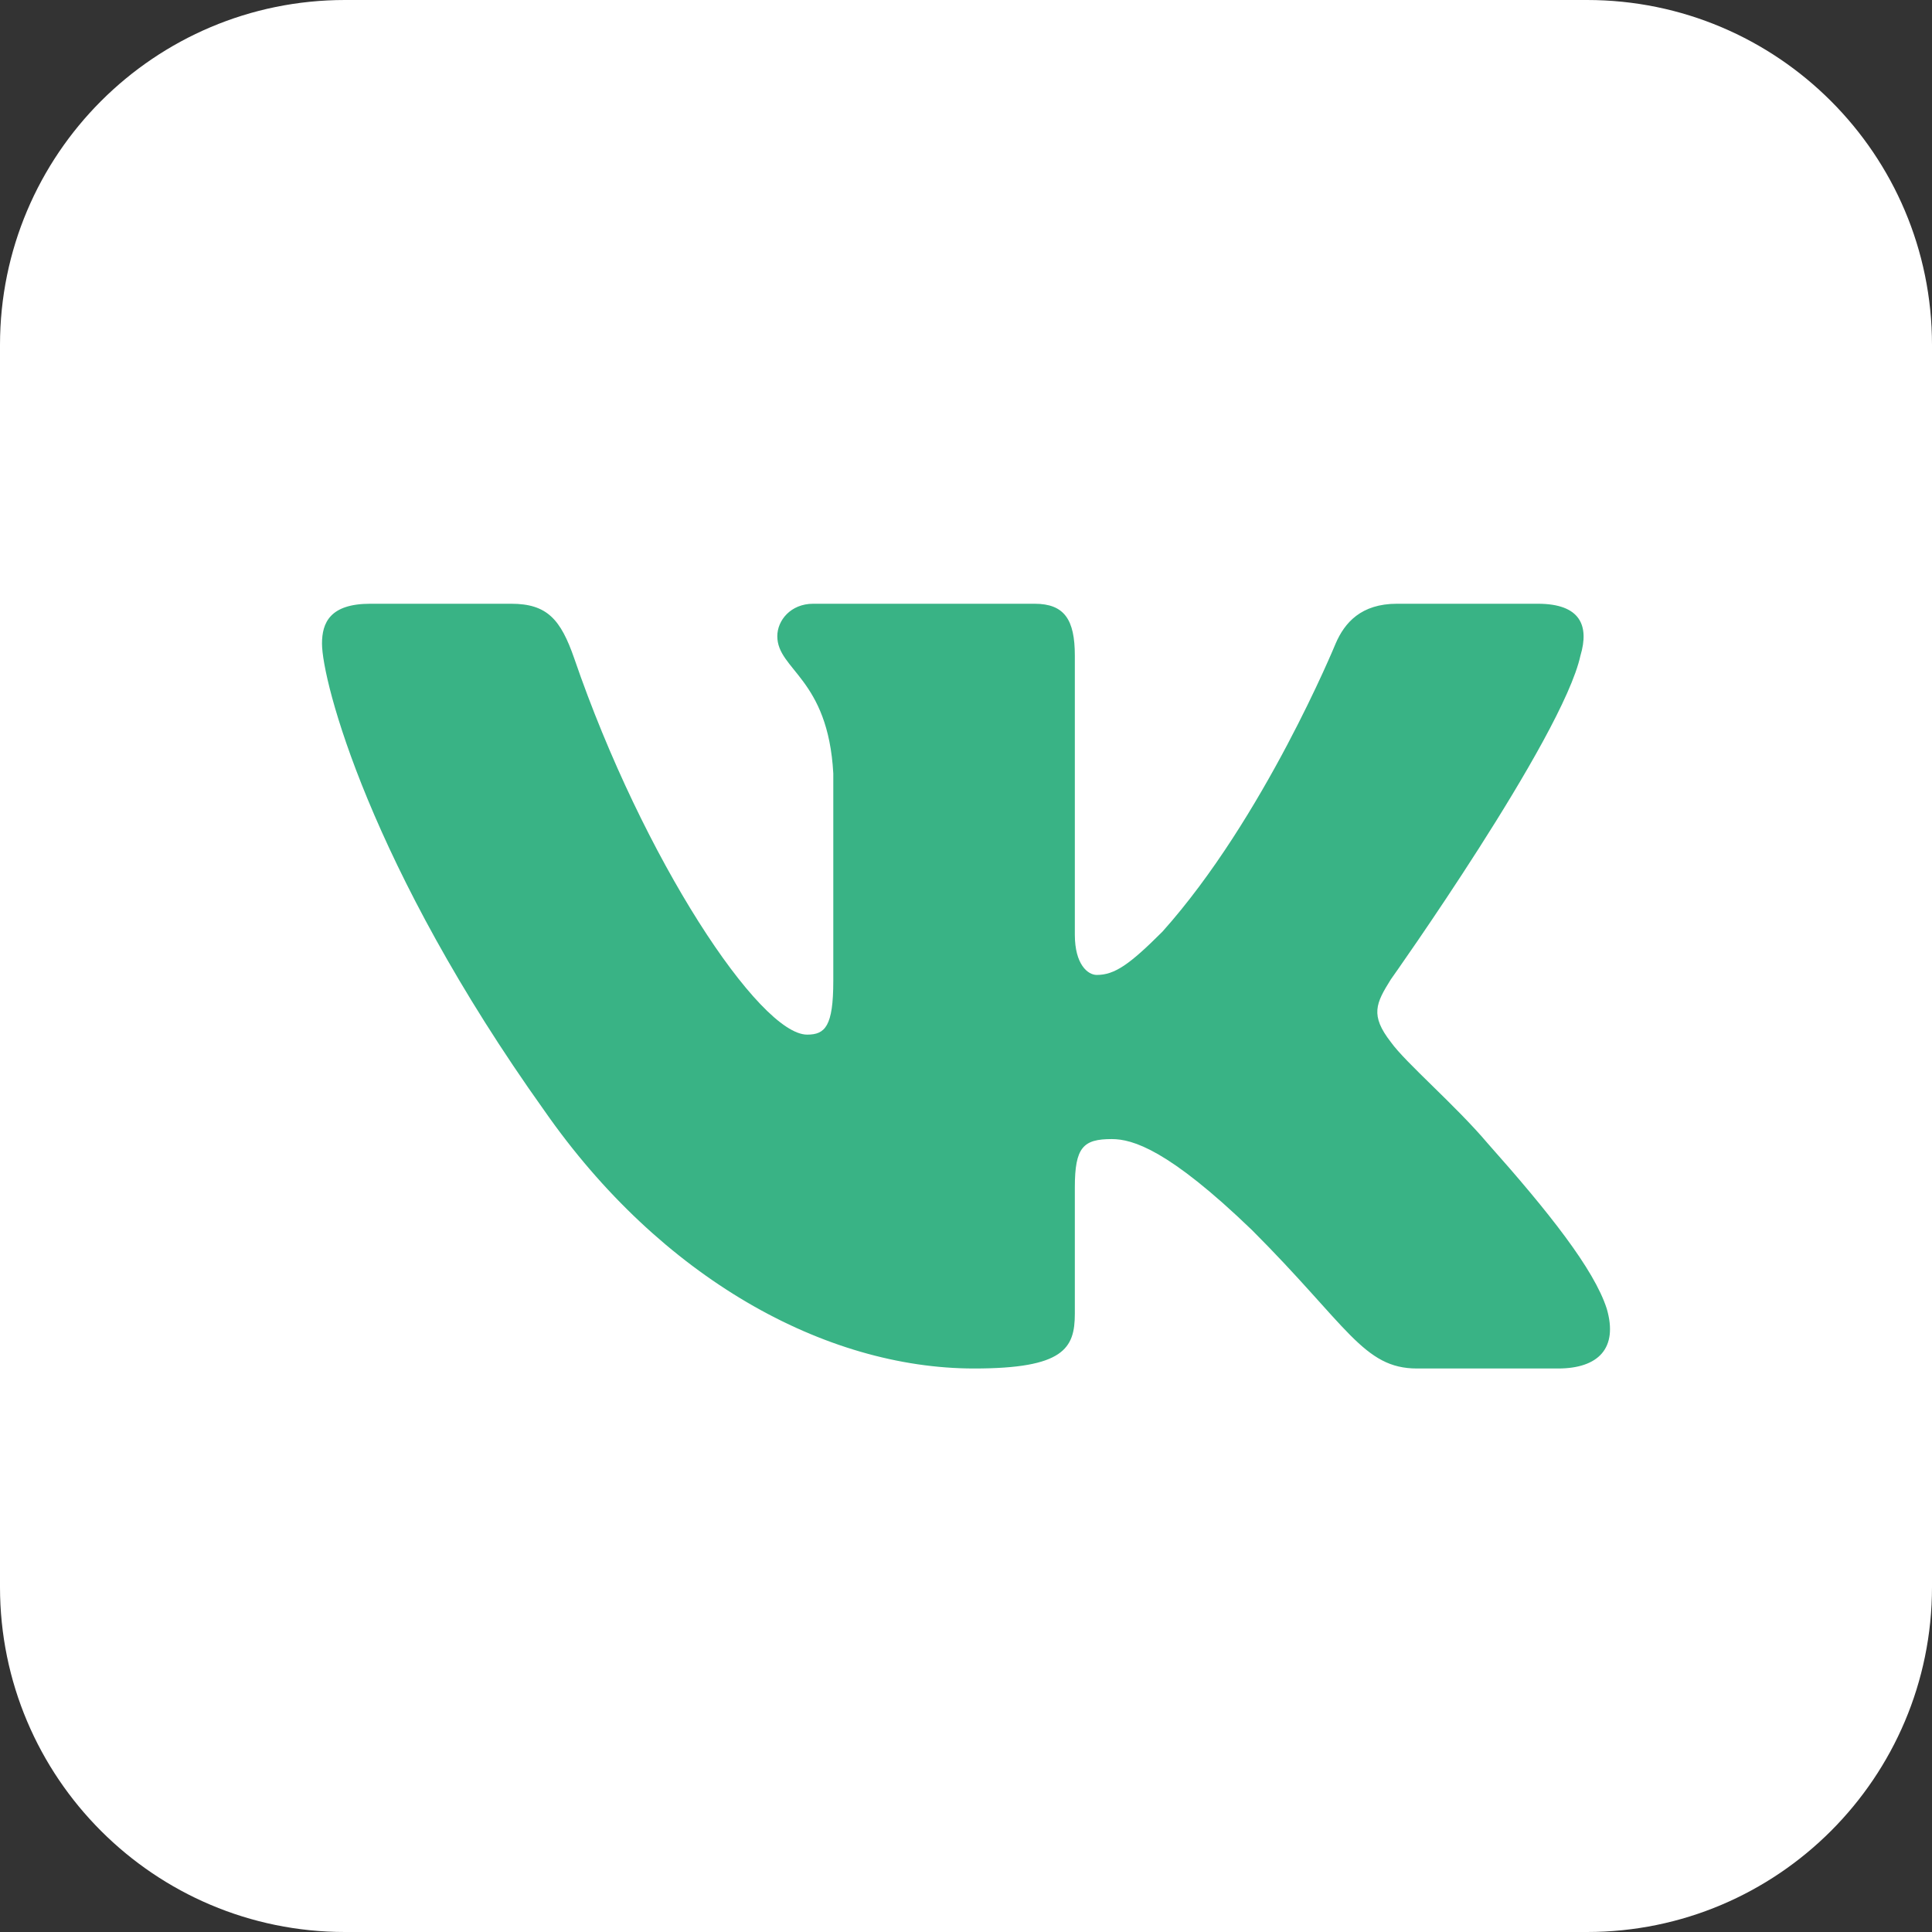 <?xml version="1.0" encoding="UTF-8"?> <svg xmlns="http://www.w3.org/2000/svg" width="48" height="48" viewBox="0 0 48 48" fill="none"><rect x="0" y="0" width="48" height="48" fill="#333333" stroke="none"/><path d="M39.429 48H8.571C3.838 48 0 44.162 0 39.429V8.571C0 3.838 3.838 0 8.571 0H39.429C44.162 0 48 3.838 48 8.571V39.429C48 44.162 44.163 48 39.429 48Z" fill="white"></path><path fill-rule="evenodd" clip-rule="evenodd" d="M12.701 15H9.2C8.2 15 8 15.471 8 15.99C8 16.917 9.187 21.515 13.526 27.596C16.419 31.749 20.495 34 24.204 34C26.429 34 26.704 33.5 26.704 32.639V29.5C26.704 28.5 26.915 28.3 27.62 28.3C28.139 28.3 29.029 28.56 31.106 30.562C33.48 32.935 33.871 34 35.206 34H38.707C39.707 34 40.208 33.5 39.919 32.513C39.603 31.53 38.47 30.103 36.966 28.412C36.15 27.448 34.926 26.409 34.555 25.89C34.036 25.223 34.184 24.926 34.555 24.333C34.555 24.333 38.821 18.326 39.266 16.287C39.488 15.545 39.266 15 38.207 15H34.706C33.816 15 33.406 15.471 33.183 15.99C33.183 15.99 31.403 20.328 28.881 23.146C28.065 23.962 27.694 24.222 27.249 24.222C27.026 24.222 26.704 23.962 26.704 23.221V16.287C26.704 15.397 26.446 15 25.704 15H20.203C19.646 15 19.312 15.413 19.312 15.805C19.312 16.648 20.573 16.843 20.703 19.216V24.37C20.703 25.5 20.499 25.705 20.054 25.705C18.867 25.705 15.98 21.347 14.268 16.361C13.932 15.392 13.596 15 12.701 15Z" fill="#39B385"></path></svg> 